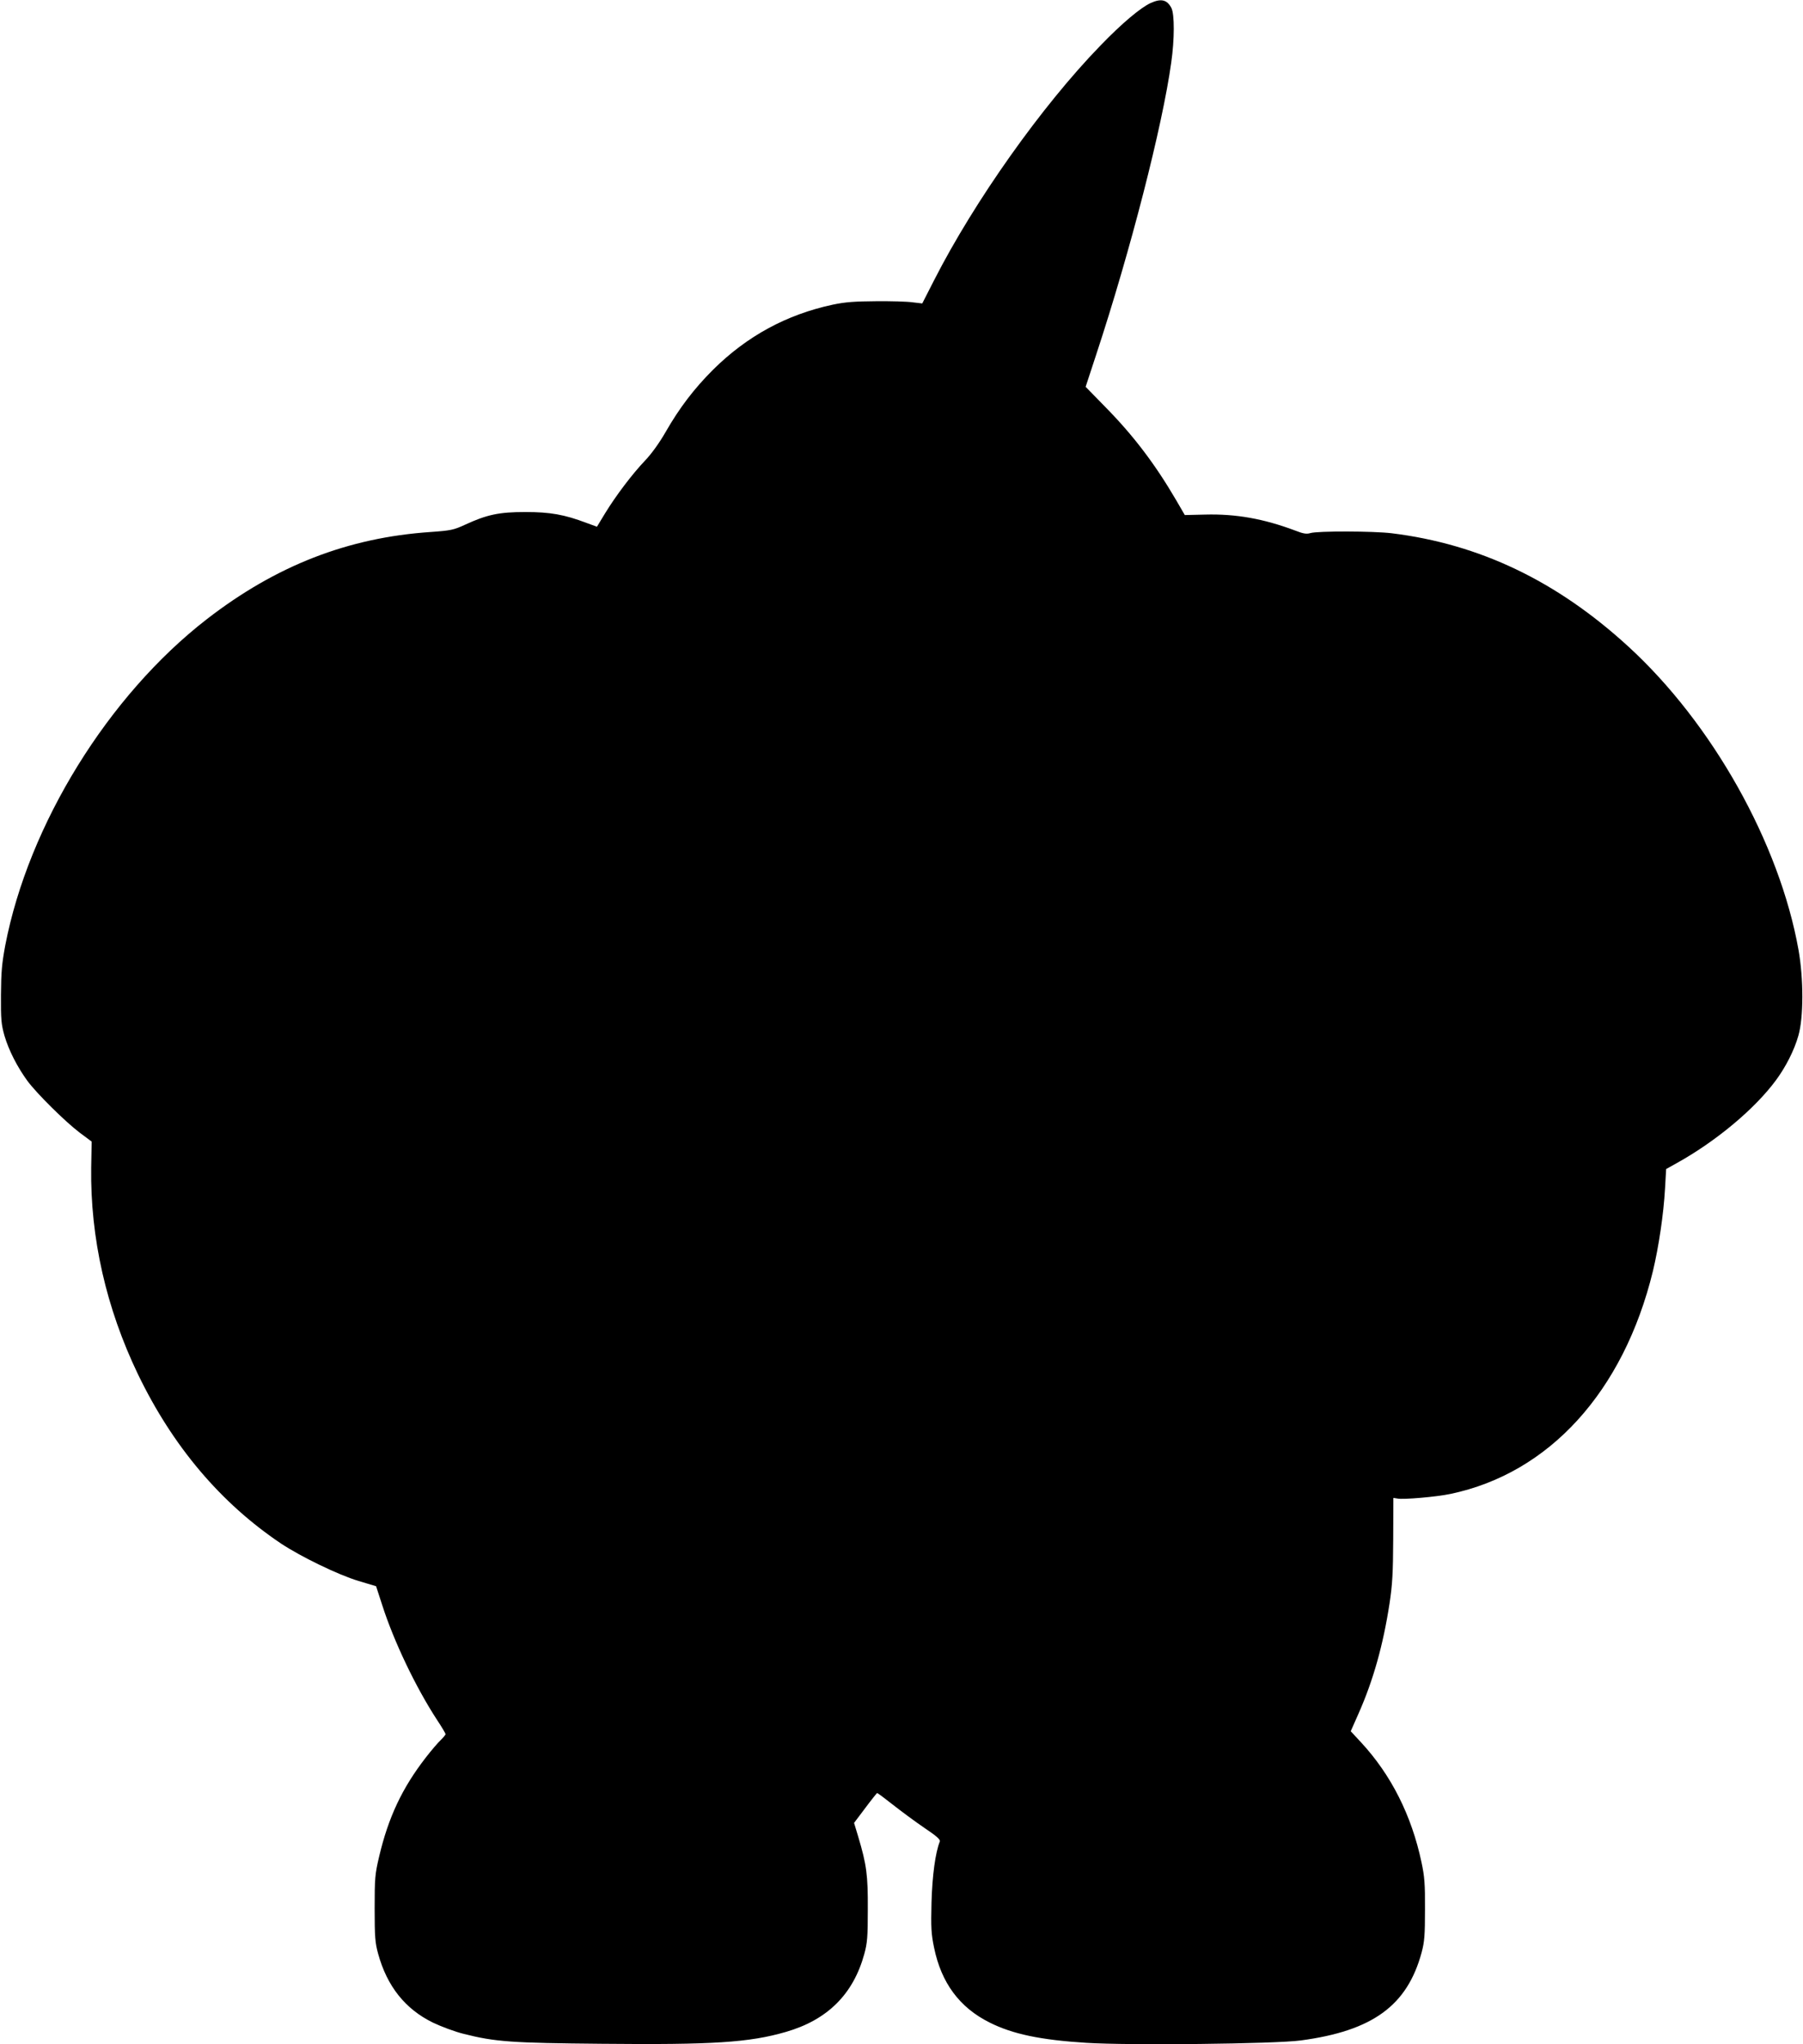  <svg version="1.0" xmlns="http://www.w3.org/2000/svg"
 width="1129pt" height="1280pt" viewBox="0 0 1129 1280"
 preserveAspectRatio="xMidYMid meet"><g transform="translate(0,1280) scale(0.1,-0.1)"
fill="#000000" stroke="none">
<path d="M7205 12781 c-63 -29 -180 -127 -315 -267 -367 -378 -788 -973 -1040
-1467 l-75 -147 -60 7 c-33 5 -136 8 -230 7 -134 -1 -192 -5 -272 -22 -288
-62 -535 -196 -748 -407 -118 -118 -210 -238 -297 -390 -39 -68 -88 -136 -128
-178 -81 -85 -183 -220 -251 -331 l-51 -84 -66 24 c-137 52 -227 68 -382 68
-164 0 -241 -16 -379 -80 -70 -32 -87 -36 -214 -45 -518 -35 -968 -210 -1402
-546 -617 -478 -1116 -1285 -1262 -2042 -21 -113 -26 -166 -27 -311 -1 -154 2
-184 22 -255 26 -89 79 -194 143 -282 58 -79 238 -257 328 -325 l75 -56 -3
-163 c-6 -440 94 -880 293 -1294 218 -452 519 -807 896 -1060 124 -82 358
-196 485 -234 l110 -33 38 -117 c73 -228 210 -515 343 -719 30 -45 54 -86 54
-90 0 -5 -14 -21 -31 -38 -17 -16 -59 -65 -93 -109 -148 -191 -234 -374 -292
-620 -26 -111 -28 -135 -28 -325 0 -179 3 -215 22 -284 56 -203 169 -345 342
-430 52 -25 140 -58 194 -71 197 -50 301 -57 864 -62 696 -7 924 8 1152 74
261 75 423 236 492 488 19 69 22 107 22 280 1 214 -7 277 -60 455 l-26 86 70
93 c38 51 72 93 74 94 3 1 47 -32 99 -73 52 -41 140 -106 197 -145 75 -50 101
-73 97 -85 -28 -71 -47 -211 -52 -380 -4 -160 -2 -198 16 -285 45 -220 159
-375 348 -469 143 -72 318 -109 605 -127 264 -17 1185 -7 1344 15 449 60 666
218 756 551 18 68 21 107 21 270 1 159 -3 207 -22 295 -62 293 -190 547 -379
751 l-64 69 50 113 c91 206 153 426 193 687 18 119 22 191 23 403 l1 258 25
-4 c36 -8 250 11 333 29 619 130 1083 641 1267 1394 37 155 67 357 76 517 l7
123 66 37 c247 137 488 339 620 517 64 86 117 192 142 281 33 114 33 356 1
537 -119 668 -540 1419 -1067 1901 -448 410 -930 640 -1480 708 -116 14 -466
15 -510 1 -24 -7 -44 -4 -95 16 -197 74 -371 105 -563 100 l-128 -3 -54 93
c-132 226 -269 407 -448 588 l-119 122 65 198 c216 655 416 1435 471 1832 21
147 21 303 1 342 -27 52 -64 61 -130 31z"/>
</g>
</svg>
